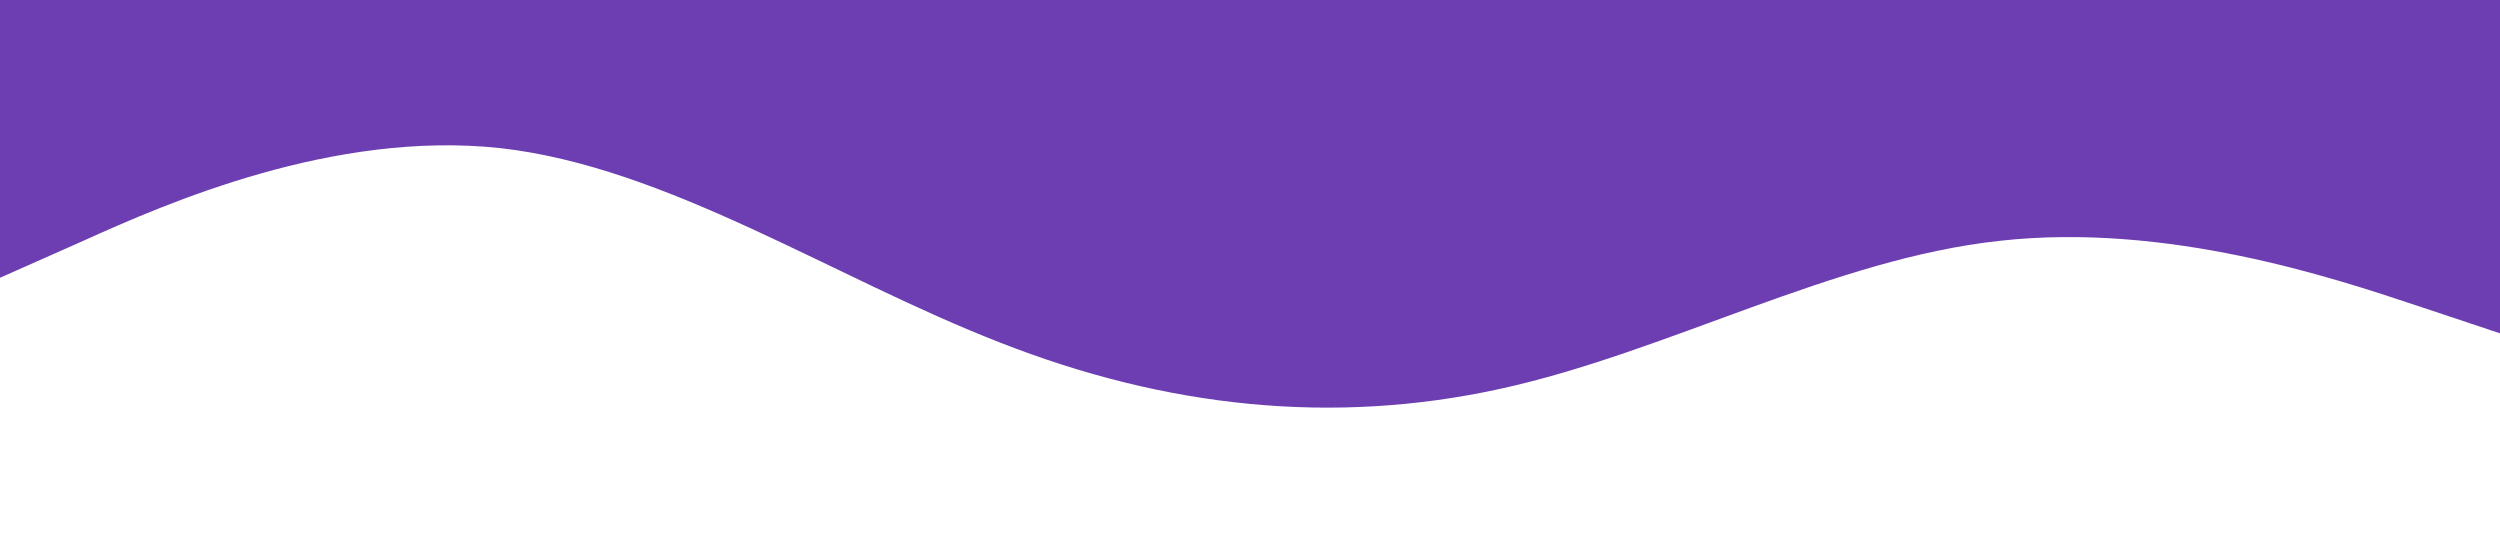 <svg xmlns="http://www.w3.org/2000/svg" viewBox="0 0 1440 320">
  <path fill="#6c3eb2" fill-opacity="1" d="M0,160L48,138.7C96,117,192,75,288,85.3C384,96,480,160,576,197.3C672,235,768,245,864,224C960,203,1056,149,1152,138.7C1248,128,1344,160,1392,176L1440,192L1440,0L1392,0C1344,0,1248,0,1152,0C1056,0,960,0,864,0C768,0,672,0,576,0C480,0,384,0,288,0C192,0,96,0,48,0L0,0Z"></path>
</svg>